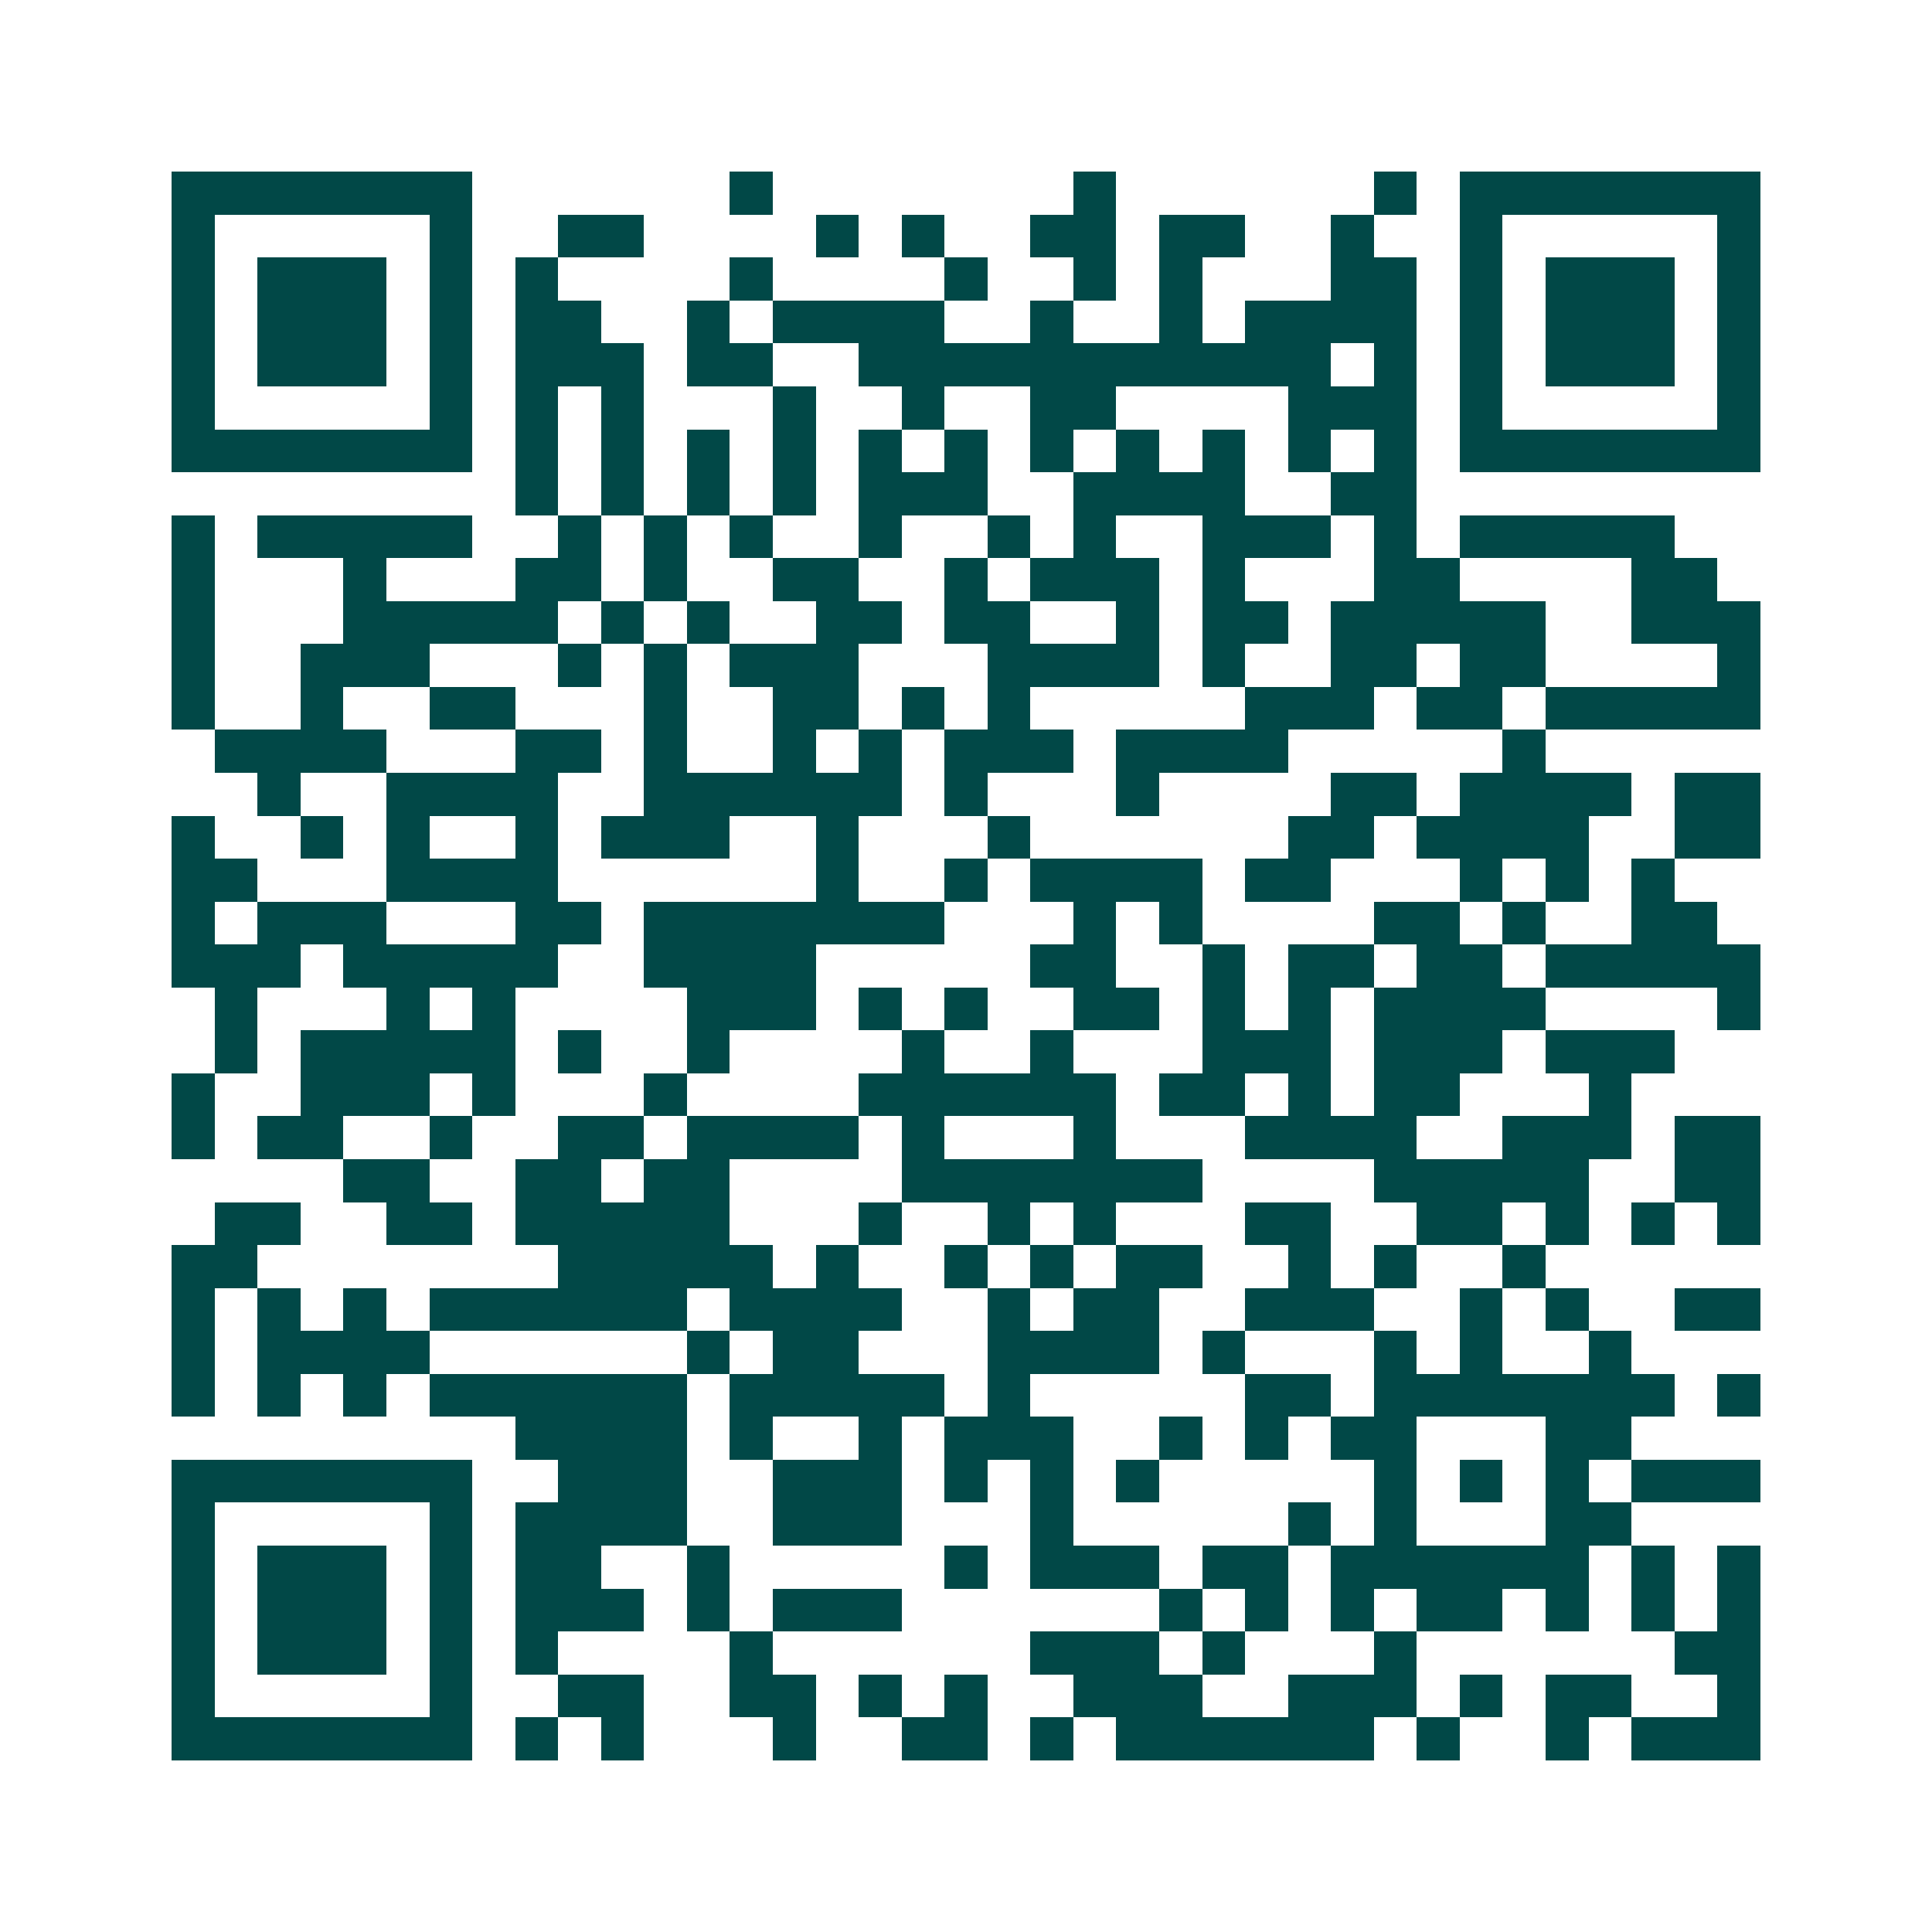 <svg xmlns="http://www.w3.org/2000/svg" width="200" height="200" viewBox="0 0 45 45" shape-rendering="crispEdges"><path fill="#ffffff" d="M0 0h45v45H0z"/><path stroke="#014847" d="M4 4.5h7m6 0h1m7 0h1m6 0h1m1 0h7M4 5.5h1m5 0h1m2 0h2m4 0h1m1 0h1m2 0h2m1 0h2m2 0h1m2 0h1m5 0h1M4 6.5h1m1 0h3m1 0h1m1 0h1m4 0h1m4 0h1m2 0h1m1 0h1m3 0h2m1 0h1m1 0h3m1 0h1M4 7.5h1m1 0h3m1 0h1m1 0h2m2 0h1m1 0h4m2 0h1m2 0h1m1 0h4m1 0h1m1 0h3m1 0h1M4 8.5h1m1 0h3m1 0h1m1 0h3m1 0h2m2 0h11m1 0h1m1 0h1m1 0h3m1 0h1M4 9.5h1m5 0h1m1 0h1m1 0h1m3 0h1m2 0h1m2 0h2m4 0h3m1 0h1m5 0h1M4 10.5h7m1 0h1m1 0h1m1 0h1m1 0h1m1 0h1m1 0h1m1 0h1m1 0h1m1 0h1m1 0h1m1 0h1m1 0h7M12 11.5h1m1 0h1m1 0h1m1 0h1m1 0h3m2 0h4m2 0h2M4 12.5h1m1 0h5m2 0h1m1 0h1m1 0h1m2 0h1m2 0h1m1 0h1m2 0h3m1 0h1m1 0h5M4 13.5h1m3 0h1m3 0h2m1 0h1m2 0h2m2 0h1m1 0h3m1 0h1m3 0h2m4 0h2M4 14.5h1m3 0h5m1 0h1m1 0h1m2 0h2m1 0h2m2 0h1m1 0h2m1 0h5m2 0h3M4 15.5h1m2 0h3m3 0h1m1 0h1m1 0h3m3 0h4m1 0h1m2 0h2m1 0h2m4 0h1M4 16.5h1m2 0h1m2 0h2m3 0h1m2 0h2m1 0h1m1 0h1m5 0h3m1 0h2m1 0h5M5 17.5h4m3 0h2m1 0h1m2 0h1m1 0h1m1 0h3m1 0h4m5 0h1M6 18.5h1m2 0h4m2 0h6m1 0h1m3 0h1m4 0h2m1 0h4m1 0h2M4 19.5h1m2 0h1m1 0h1m2 0h1m1 0h3m2 0h1m3 0h1m6 0h2m1 0h4m2 0h2M4 20.5h2m3 0h4m6 0h1m2 0h1m1 0h4m1 0h2m3 0h1m1 0h1m1 0h1M4 21.5h1m1 0h3m3 0h2m1 0h7m3 0h1m1 0h1m4 0h2m1 0h1m2 0h2M4 22.5h3m1 0h5m2 0h4m5 0h2m2 0h1m1 0h2m1 0h2m1 0h5M5 23.5h1m3 0h1m1 0h1m4 0h3m1 0h1m1 0h1m2 0h2m1 0h1m1 0h1m1 0h4m4 0h1M5 24.5h1m1 0h5m1 0h1m2 0h1m4 0h1m2 0h1m3 0h3m1 0h3m1 0h3M4 25.5h1m2 0h3m1 0h1m3 0h1m4 0h6m1 0h2m1 0h1m1 0h2m3 0h1M4 26.5h1m1 0h2m2 0h1m2 0h2m1 0h4m1 0h1m3 0h1m3 0h4m2 0h3m1 0h2M8 27.5h2m2 0h2m1 0h2m4 0h7m4 0h5m2 0h2M5 28.5h2m2 0h2m1 0h5m3 0h1m2 0h1m1 0h1m3 0h2m2 0h2m1 0h1m1 0h1m1 0h1M4 29.5h2m7 0h5m1 0h1m2 0h1m1 0h1m1 0h2m2 0h1m1 0h1m2 0h1M4 30.5h1m1 0h1m1 0h1m1 0h6m1 0h4m2 0h1m1 0h2m2 0h3m2 0h1m1 0h1m2 0h2M4 31.5h1m1 0h4m6 0h1m1 0h2m3 0h4m1 0h1m3 0h1m1 0h1m2 0h1M4 32.5h1m1 0h1m1 0h1m1 0h6m1 0h5m1 0h1m5 0h2m1 0h7m1 0h1M12 33.5h4m1 0h1m2 0h1m1 0h3m2 0h1m1 0h1m1 0h2m3 0h2M4 34.5h7m2 0h3m2 0h3m1 0h1m1 0h1m1 0h1m5 0h1m1 0h1m1 0h1m1 0h3M4 35.5h1m5 0h1m1 0h4m2 0h3m3 0h1m5 0h1m1 0h1m3 0h2M4 36.5h1m1 0h3m1 0h1m1 0h2m2 0h1m5 0h1m1 0h3m1 0h2m1 0h6m1 0h1m1 0h1M4 37.5h1m1 0h3m1 0h1m1 0h3m1 0h1m1 0h3m6 0h1m1 0h1m1 0h1m1 0h2m1 0h1m1 0h1m1 0h1M4 38.5h1m1 0h3m1 0h1m1 0h1m4 0h1m6 0h3m1 0h1m3 0h1m6 0h2M4 39.5h1m5 0h1m2 0h2m2 0h2m1 0h1m1 0h1m2 0h3m2 0h3m1 0h1m1 0h2m2 0h1M4 40.5h7m1 0h1m1 0h1m3 0h1m2 0h2m1 0h1m1 0h6m1 0h1m2 0h1m1 0h3"/></svg>
